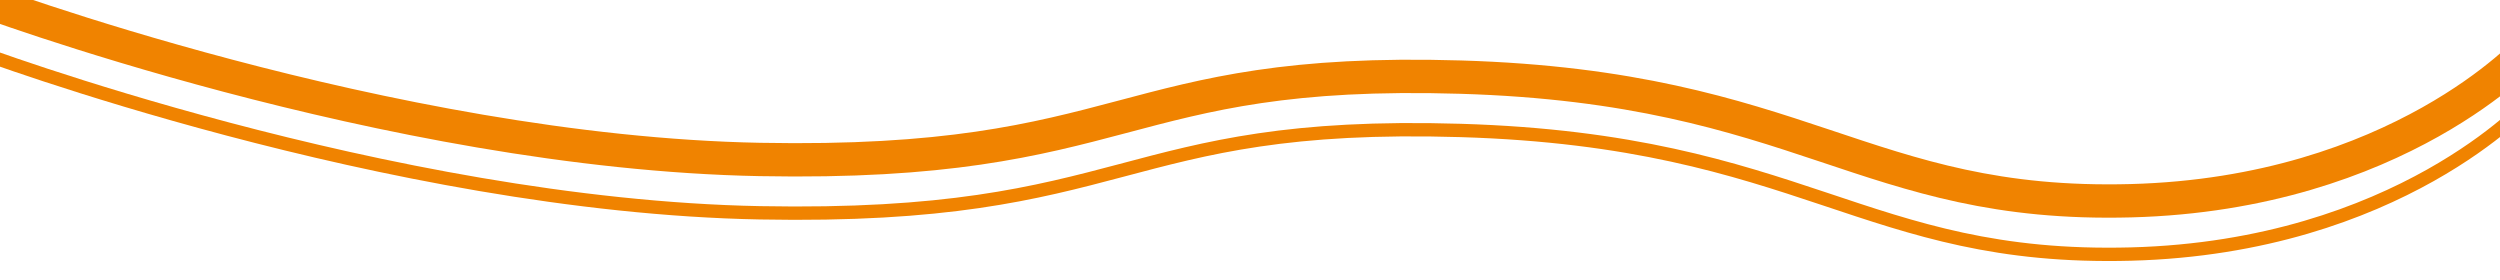 <svg xmlns="http://www.w3.org/2000/svg" xmlns:xlink="http://www.w3.org/1999/xlink" width="375" height="42" viewBox="0 0 375 42">
  <defs>
    <clipPath id="clip-path">
      <rect id="長方形_2256" data-name="長方形 2256" width="375" height="42" transform="translate(0 4123)" fill="#fff" stroke="#707070" stroke-width="1"/>
    </clipPath>
  </defs>
  <g id="マスクグループ_28" data-name="マスクグループ 28" transform="translate(0 -4123)" clip-path="url(#clip-path)">
    <g id="グループ_4843" data-name="グループ 4843" transform="translate(-5.353 2464.746)">
      <path id="パス_4493" data-name="パス 4493" d="M1.62,1629.12s61.912,23.249,117.731,24.317,53.675-13.9,105.088-12.353,60.485,19.608,100.563,18.54,59.75-22.814,59.75-22.814" transform="translate(0 28.738)" fill="none" stroke="#f08300" stroke-width="5"/>
      <path id="パス_4494" data-name="パス 4494" d="M1.62,1629.12s61.912,23.249,117.731,24.317,53.675-13.9,105.088-12.353,60.485,19.608,100.563,18.54,59.75-22.814,59.75-22.814" transform="translate(0 36.738)" fill="none" stroke="#f08300" stroke-width="2"/>
    </g>
  </g>
</svg>
